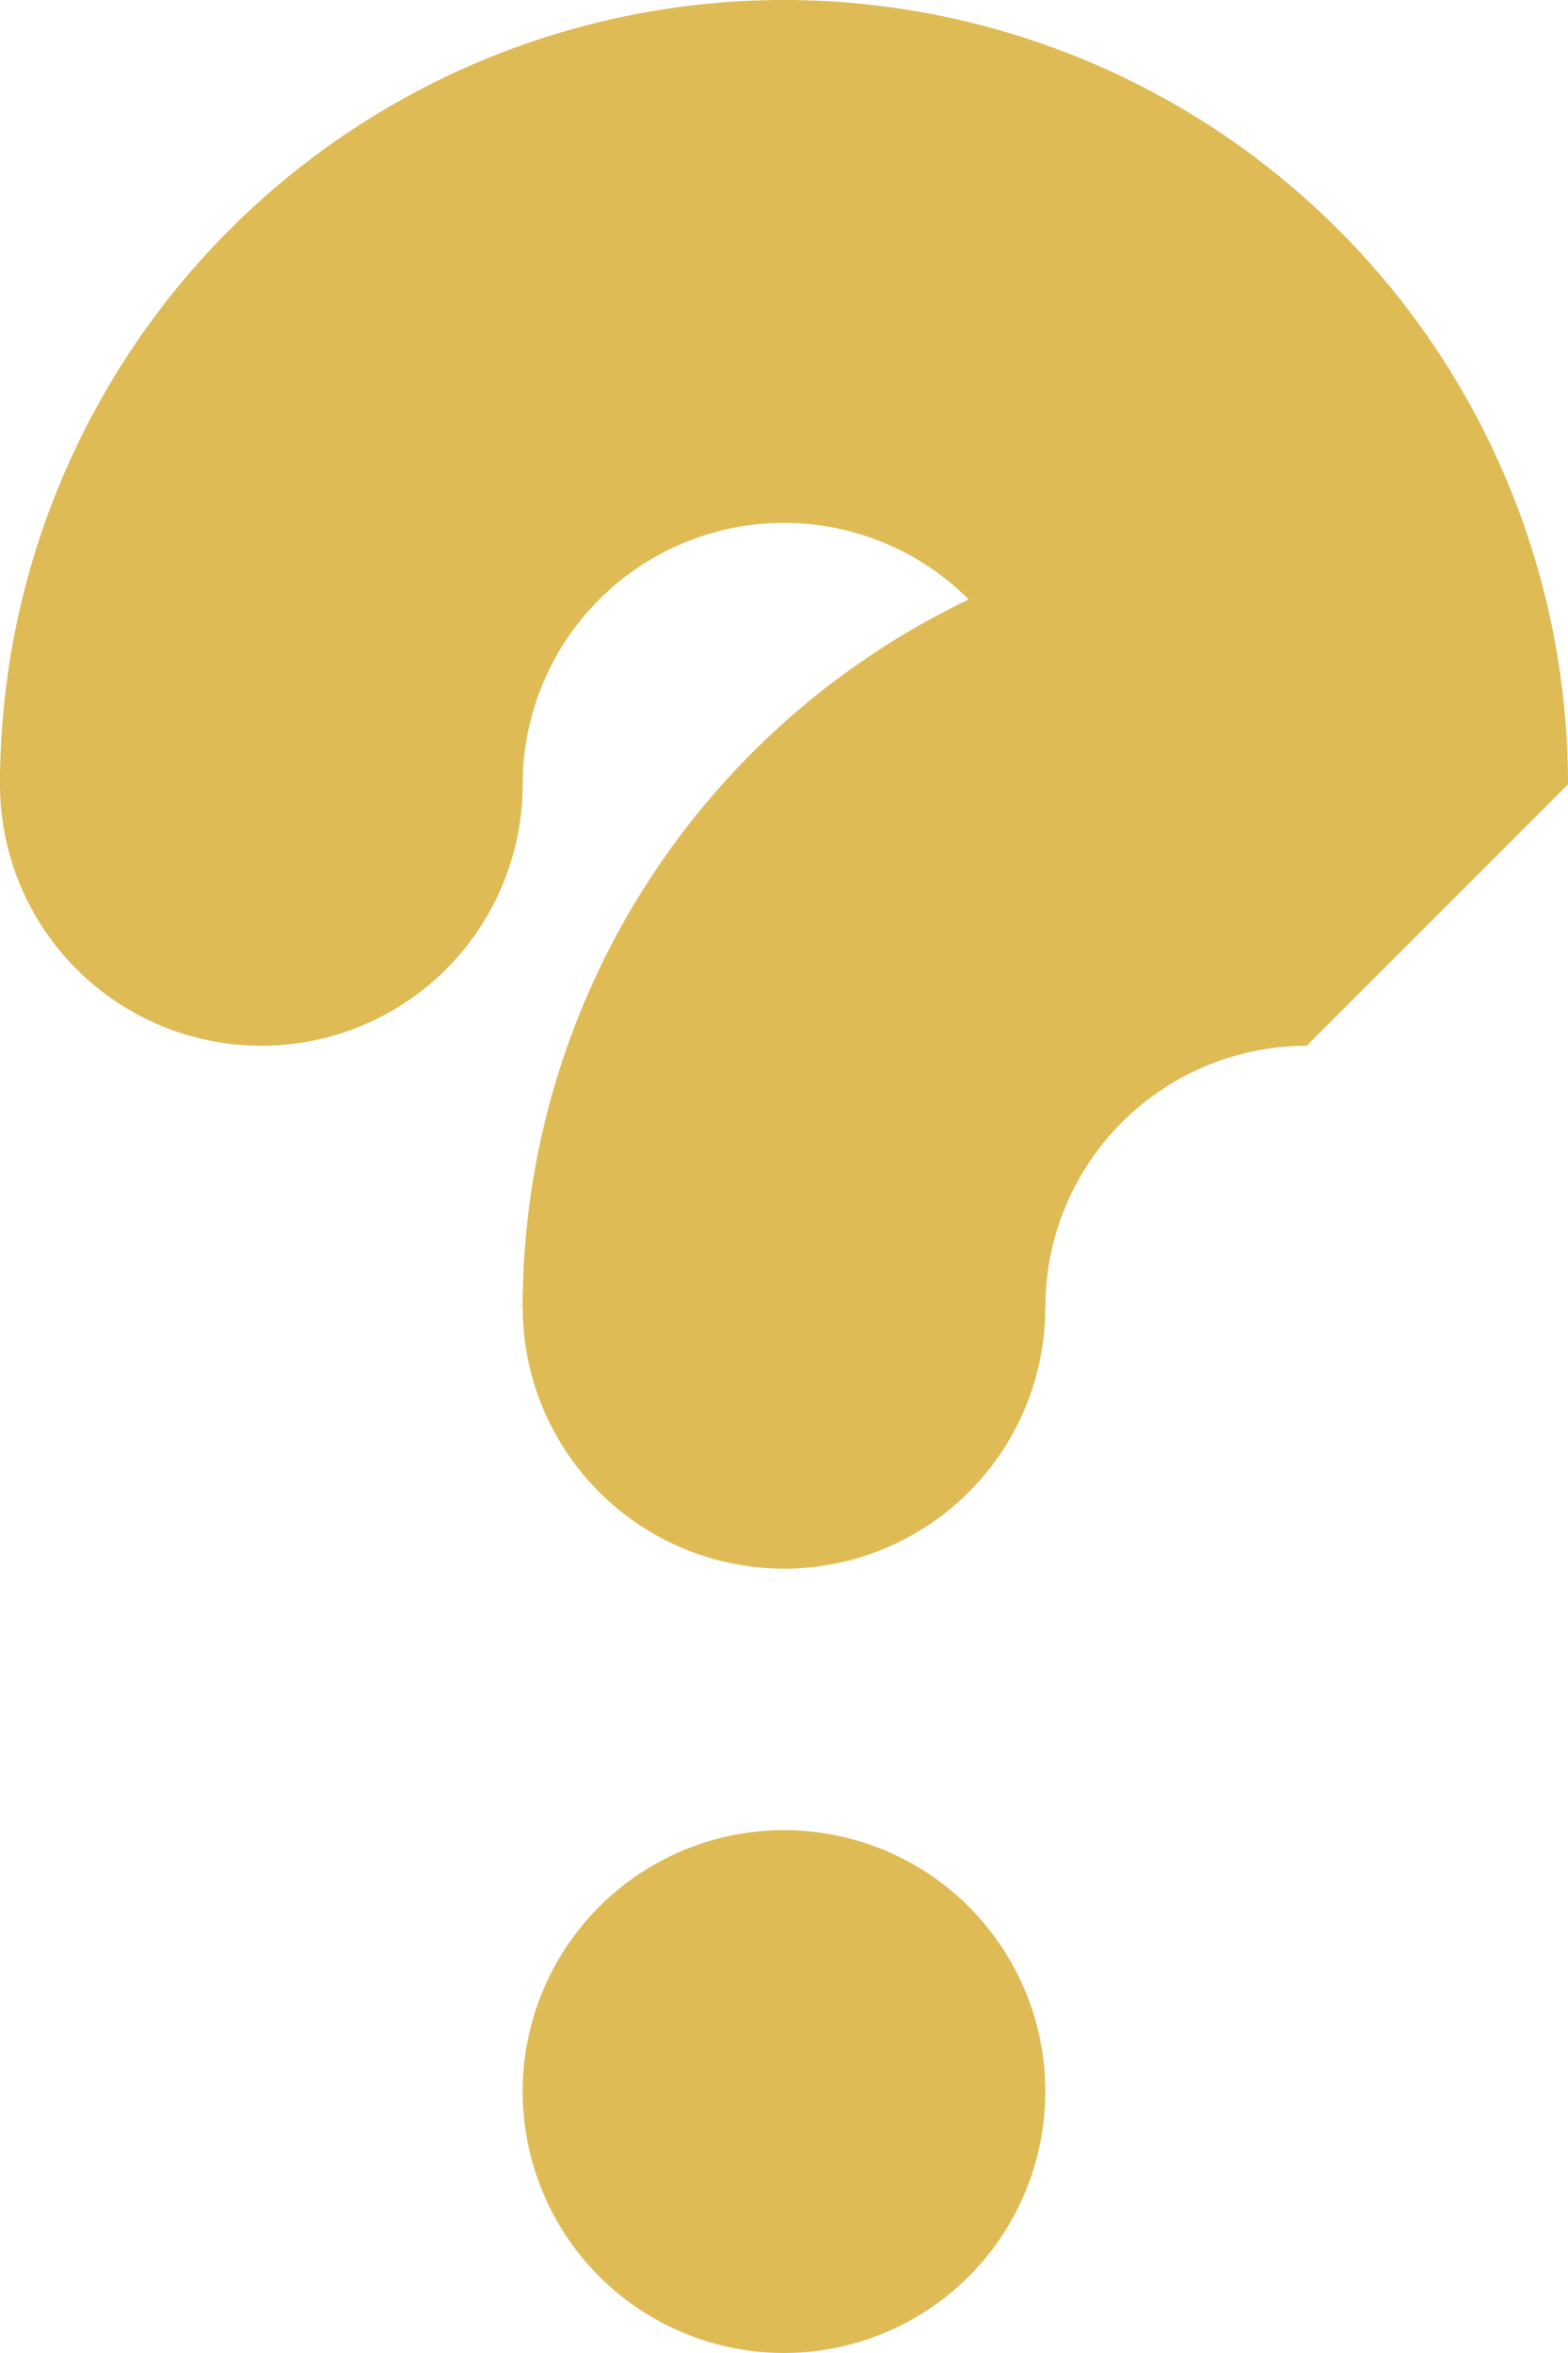 <svg xmlns="http://www.w3.org/2000/svg" width="6" height="9" viewBox="-3 -9 6 9">
 <defs>
  <style>
   .ir1{
    fill:#dfbb56;
   }
   .ir2{
    fill:none;
    stroke:#dfbb56;
    stroke-miterlimit:0.5;
    stroke-width:2px;
   }
  </style>
 </defs>
 <title>
  icon-Info
 </title>
 <g transform="translate(-3 -9)">
  <circle class="ir1" cx="3" cy="8" r="1"/>
  <circle class="ir1" cx="3" cy="5" r="1"/>
  <circle class="ir1" cx="1" cy="3" r="1"/>
  <path class="ir2" d="M1,3A2,2,0,0,1,3,1,2,2,0,0,1,5,3,2,2,0,0,0,3,5"/>
 </g>
</svg>
